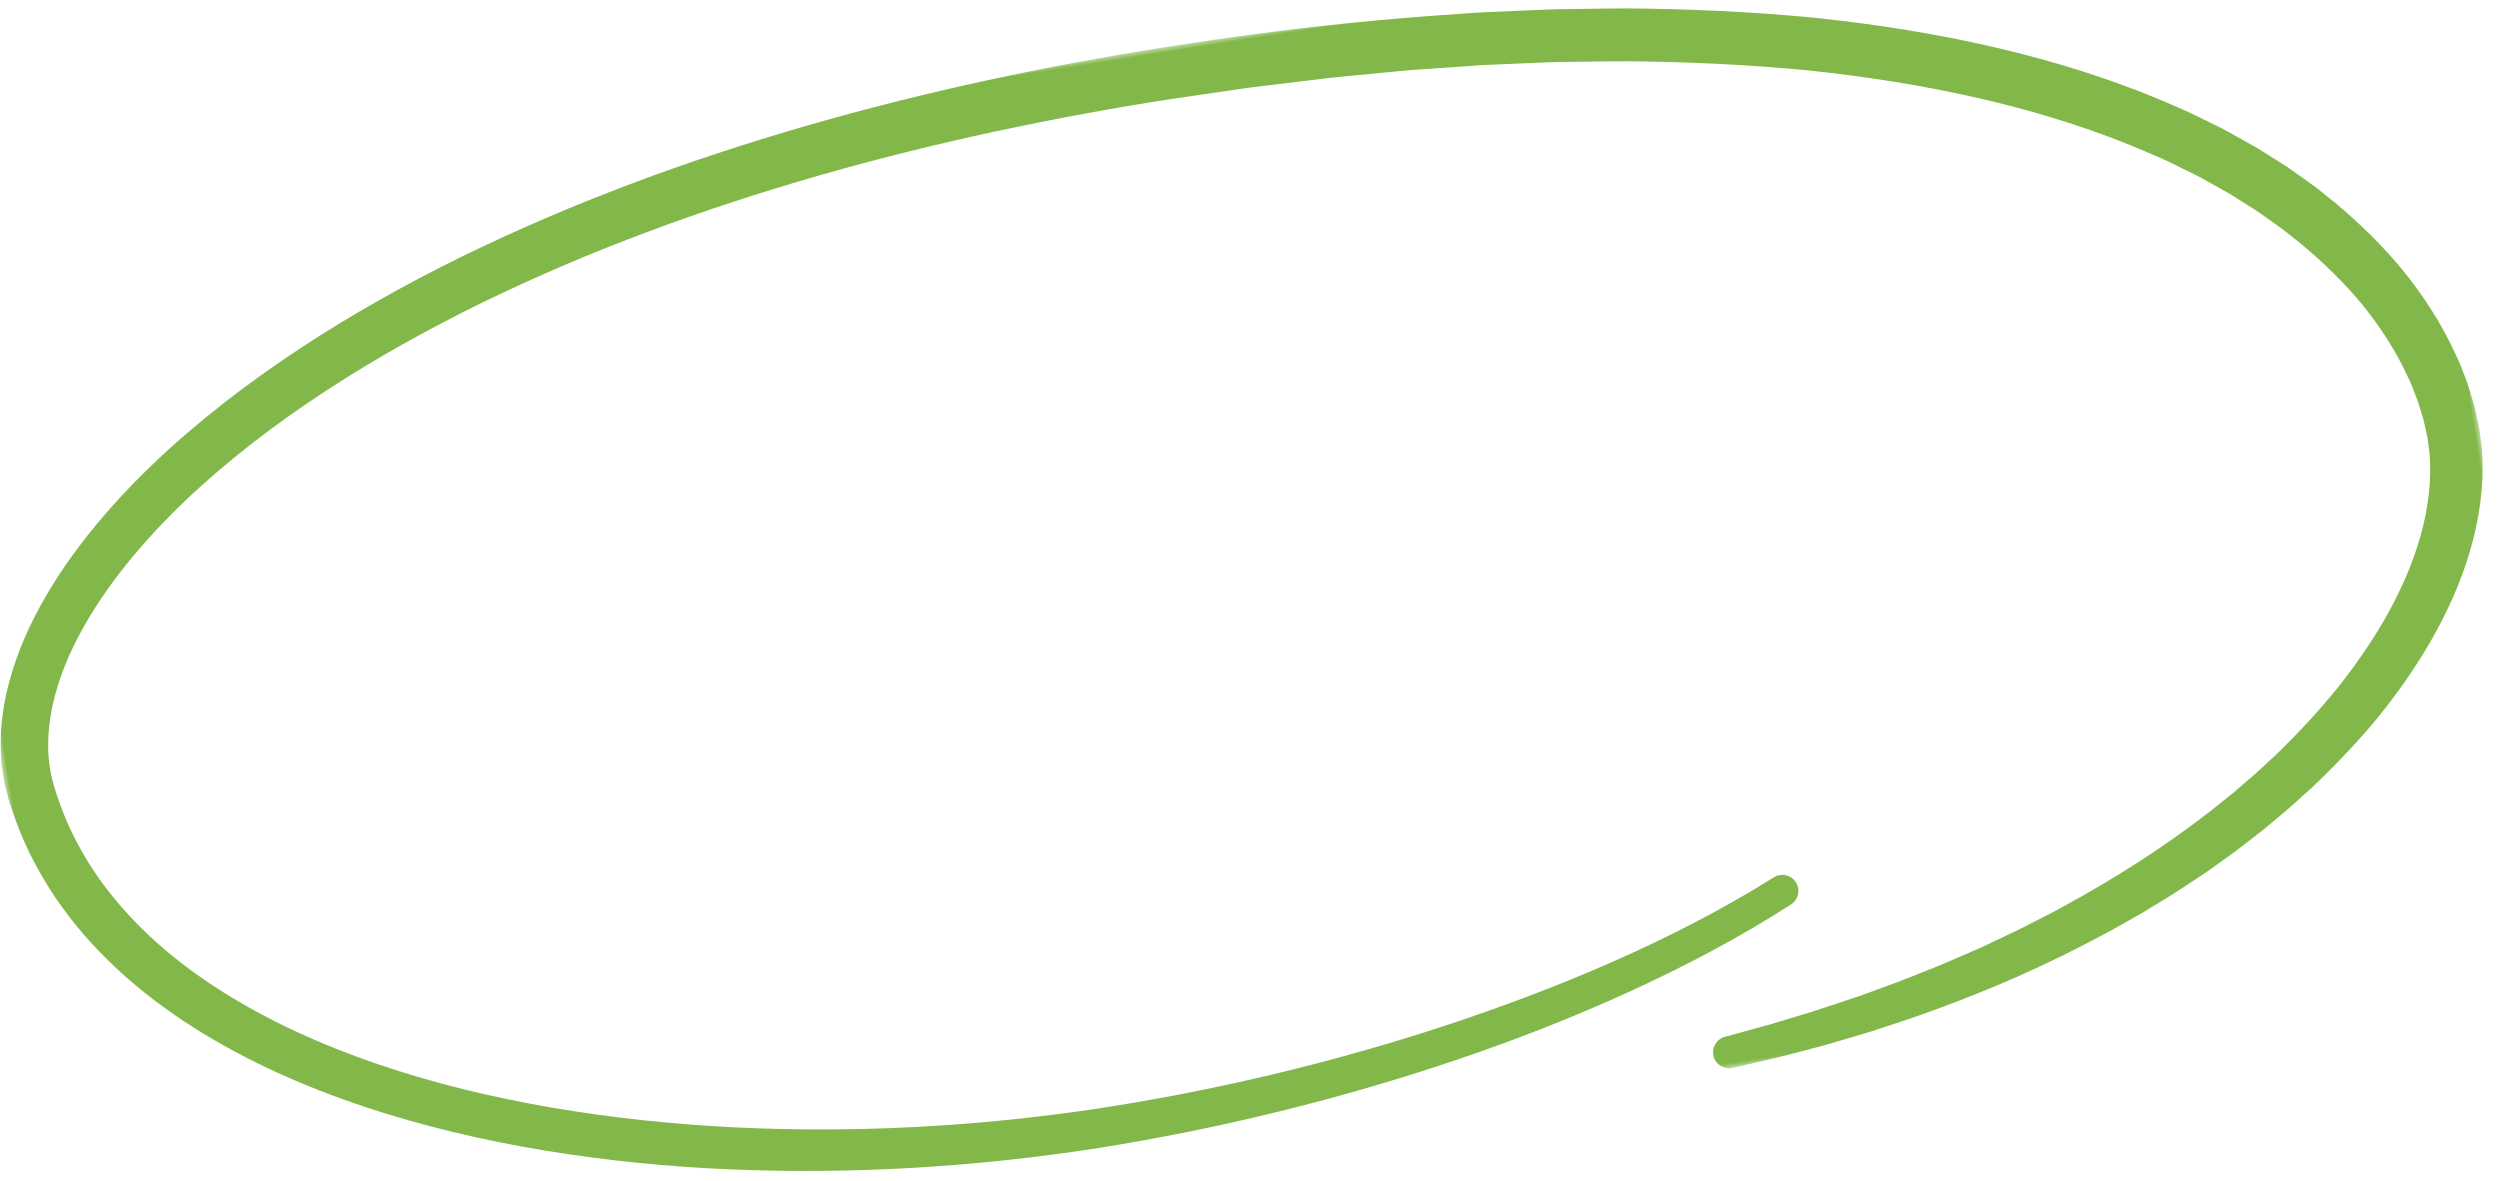 <?xml version="1.0" encoding="UTF-8"?>
<svg width="237px" height="112px" viewBox="0 0 237 112" version="1.1" xmlns="http://www.w3.org/2000/svg" xmlns:xlink="http://www.w3.org/1999/xlink">
    <title>amersfoort</title>
    <defs>
        <polygon id="path-1" points="0 0 237 0 237 104 0 104"></polygon>
    </defs>
    <g id="amersfoort" stroke="none" stroke-width="1" fill="none" fill-rule="evenodd">
        <g id="Group-3-Copy-5" transform="translate(117.5, 56) scale(-1, 1) rotate(-171) translate(-117.5, -56) translate(-1, 4)">
            <mask id="mask-2" fill="white">
                <use xlink:href="#path-1"></use>
            </mask>
            <g id="Clip-2"></g>
            <path d="M164.269,17.232 C159.045,15 153.603,13.228 148.079,11.76 C142.552,10.295 136.936,9.141 131.283,8.22 C119.971,6.393 108.495,5.53 97.049,5.618 C85.611,5.746 74.177,6.945 63.005,9.297 C57.421,10.479 51.904,11.955 46.516,13.777 C41.128,15.597 35.872,17.779 30.874,20.408 C25.885,23.04 21.148,26.133 16.998,29.83 C12.854,33.514 9.324,37.86 7.067,42.772 C6.512,44.001 6.031,45.259 5.631,46.541 C5.239,47.824 4.946,49.134 4.729,50.456 L4.585,51.45 C4.554,51.765 4.528,52.063 4.505,52.371 C4.504,52.68 4.481,52.986 4.493,53.296 L4.512,53.761 C4.515,53.916 4.524,54.07 4.544,54.226 C4.654,55.468 4.929,56.715 5.336,57.939 C6.157,60.387 7.474,62.738 9.094,64.904 C10.706,67.078 12.598,69.089 14.646,70.949 C18.752,74.671 23.454,77.813 28.393,80.525 C33.338,83.24 38.539,85.532 43.866,87.502 C46.531,88.485 49.227,89.395 51.949,90.229 C54.672,91.059 57.42,91.817 60.184,92.513 C62.948,93.215 65.735,93.833 68.533,94.403 C71.329,94.979 74.143,95.479 76.964,95.933 C88.254,97.751 99.696,98.678 111.154,98.966 C112.587,99.003 114.02,99.018 115.453,99.042 C116.887,99.043 118.32,99.069 119.754,99.048 L124.058,98.992 C125.492,98.967 126.928,98.975 128.359,98.906 L132.657,98.748 L134.806,98.67 L136.951,98.538 L141.24,98.274 C141.956,98.238 142.669,98.174 143.381,98.11 L145.52,97.922 L147.659,97.734 C148.371,97.668 149.086,97.619 149.795,97.528 L154.056,97.034 C154.765,96.947 155.478,96.881 156.185,96.777 L158.305,96.469 C159.718,96.258 161.135,96.071 162.544,95.841 C168.176,94.905 173.763,93.751 179.273,92.336 C184.767,90.869 190.177,89.126 195.413,86.998 C200.646,84.87 205.705,82.35 210.413,79.332 C211.612,78.607 212.729,77.775 213.871,76.975 C214.45,76.586 214.987,76.145 215.533,75.716 C216.077,75.285 216.629,74.862 217.167,74.424 L218.728,73.055 C218.986,72.826 219.252,72.602 219.505,72.368 L220.243,71.644 C220.731,71.158 221.237,70.687 221.712,70.19 L223.101,68.669 C224.898,66.602 226.545,64.415 227.911,62.079 C229.257,59.737 230.347,57.267 231.064,54.718 C231.274,54.086 231.384,53.438 231.529,52.795 C231.694,52.154 231.742,51.503 231.843,50.857 C231.865,50.695 231.892,50.534 231.909,50.372 L231.937,49.886 L231.995,48.916 L232.01,48.673 L232.002,48.439 L231.989,47.969 C231.973,47.655 231.988,47.343 231.952,47.028 C231.739,44.509 230.991,41.976 229.877,39.566 C228.763,37.154 227.289,34.86 225.599,32.715 C223.907,30.567 221.996,28.566 219.956,26.686 C217.895,24.825 215.699,23.097 213.417,21.475 C212.252,20.697 211.107,19.888 209.898,19.169 L209.002,18.614 L208.555,18.336 L208.097,18.074 L206.261,17.03 C201.332,14.3 196.122,12.035 190.771,10.146 C190.107,9.896 189.43,9.681 188.755,9.463 L186.729,8.801 C185.372,8.381 184.002,7.995 182.638,7.593 C181.259,7.241 179.884,6.87 178.5,6.531 C177.11,6.223 175.723,5.89 174.327,5.6 L172.228,5.185 L171.178,4.977 L170.653,4.873 L170.125,4.785 C168.715,4.557 167.31,4.301 165.896,4.094 C164.479,3.904 163.065,3.69 161.646,3.509 L157.379,3.036 L157.335,3.032 C156.5,2.939 155.898,2.188 155.99,1.353 C156.08,0.539 156.8,-0.053 157.61,0.004 L161.977,0.313 C163.431,0.442 164.883,0.597 166.337,0.743 C167.789,0.908 169.236,1.121 170.686,1.309 L171.23,1.382 L171.771,1.47 L172.854,1.647 L175.021,2.003 C180.785,3.029 186.505,4.405 192.094,6.246 C193.487,6.72 194.889,7.165 196.262,7.702 L198.332,8.477 L200.377,9.322 C201.748,9.865 203.081,10.507 204.428,11.112 C204.767,11.26 205.098,11.425 205.428,11.591 L206.42,12.088 L207.412,12.586 L207.908,12.835 L208.395,13.102 L210.344,14.172 L210.831,14.441 L211.309,14.726 L212.264,15.298 C213.551,16.039 214.782,16.877 216.031,17.685 C218.486,19.374 220.866,21.187 223.124,23.166 C225.362,25.171 227.47,27.345 229.378,29.717 C231.281,32.09 232.984,34.67 234.32,37.49 C235.652,40.306 236.618,43.378 236.92,46.619 C236.964,47.022 236.957,47.435 236.975,47.842 L236.992,48.455 L237,48.762 L236.985,49.06 L236.918,50.252 L236.883,50.848 C236.863,51.045 236.833,51.24 236.808,51.436 C236.693,52.217 236.624,53.011 236.437,53.774 C236.27,54.541 236.131,55.318 235.891,56.061 C235.053,59.077 233.796,61.932 232.271,64.602 C230.727,67.263 228.892,69.714 226.906,72.01 L225.377,73.693 C224.855,74.241 224.303,74.755 223.767,75.288 L222.956,76.079 C222.68,76.335 222.392,76.578 222.111,76.827 L220.411,78.314 C219.829,78.788 219.234,79.244 218.646,79.71 C218.055,80.172 217.472,80.646 216.853,81.065 C215.628,81.923 214.423,82.813 213.147,83.585 C208.121,86.802 202.786,89.447 197.315,91.667 C191.84,93.886 186.225,95.688 180.55,97.197 C174.862,98.653 169.119,99.833 163.347,100.787 C161.903,101.021 160.455,101.211 159.009,101.426 L156.839,101.738 C156.116,101.844 155.389,101.911 154.664,102 L150.313,102.5 C149.588,102.592 148.86,102.641 148.134,102.708 L145.954,102.898 C134.323,103.901 122.679,104.181 111.027,103.893 C99.378,103.569 87.725,102.596 76.19,100.708 C73.307,100.236 70.43,99.717 67.566,99.12 C64.703,98.528 61.847,97.886 59.01,97.158 C56.172,96.435 53.349,95.649 50.546,94.787 C47.744,93.918 44.963,92.976 42.211,91.944 C36.708,89.881 31.312,87.478 26.135,84.607 C20.965,81.735 15.996,78.4 11.549,74.336 C9.332,72.302 7.25,70.08 5.43,67.603 C4.517,66.369 3.673,65.068 2.933,63.691 C2.192,62.316 1.546,60.87 1.048,59.35 C0.551,57.833 0.202,56.24 0.065,54.604 C0.042,54.4 0.029,54.195 0.025,53.989 L0.003,53.371 C-0.009,52.959 0.017,52.544 0.025,52.13 C0.056,51.719 0.095,51.297 0.139,50.894 L0.309,49.745 C0.567,48.218 0.913,46.706 1.372,45.229 C1.838,43.754 2.396,42.313 3.038,40.912 C3.692,39.519 4.432,38.171 5.236,36.869 C6.048,35.572 6.938,34.332 7.872,33.134 C8.815,31.942 9.818,30.807 10.856,29.709 C11.91,28.629 12.99,27.579 14.12,26.59 C18.631,22.621 23.67,19.389 28.912,16.662 C34.164,13.942 39.631,11.715 45.204,9.869 C50.778,8.022 56.456,6.537 62.192,5.38 C73.665,3.065 85.347,1.943 97.025,1.91 C108.698,1.919 120.348,2.895 131.844,4.851 C137.592,5.831 143.299,7.074 148.928,8.635 C154.556,10.2 160.113,12.075 165.495,14.448 C166.264,14.787 166.612,15.684 166.273,16.453 C165.936,17.216 165.049,17.564 164.284,17.238 L164.269,17.232 Z" id="Fill-1" fill="#82B84A" mask="url(#mask-2)"></path>
        </g>
    </g>
</svg>